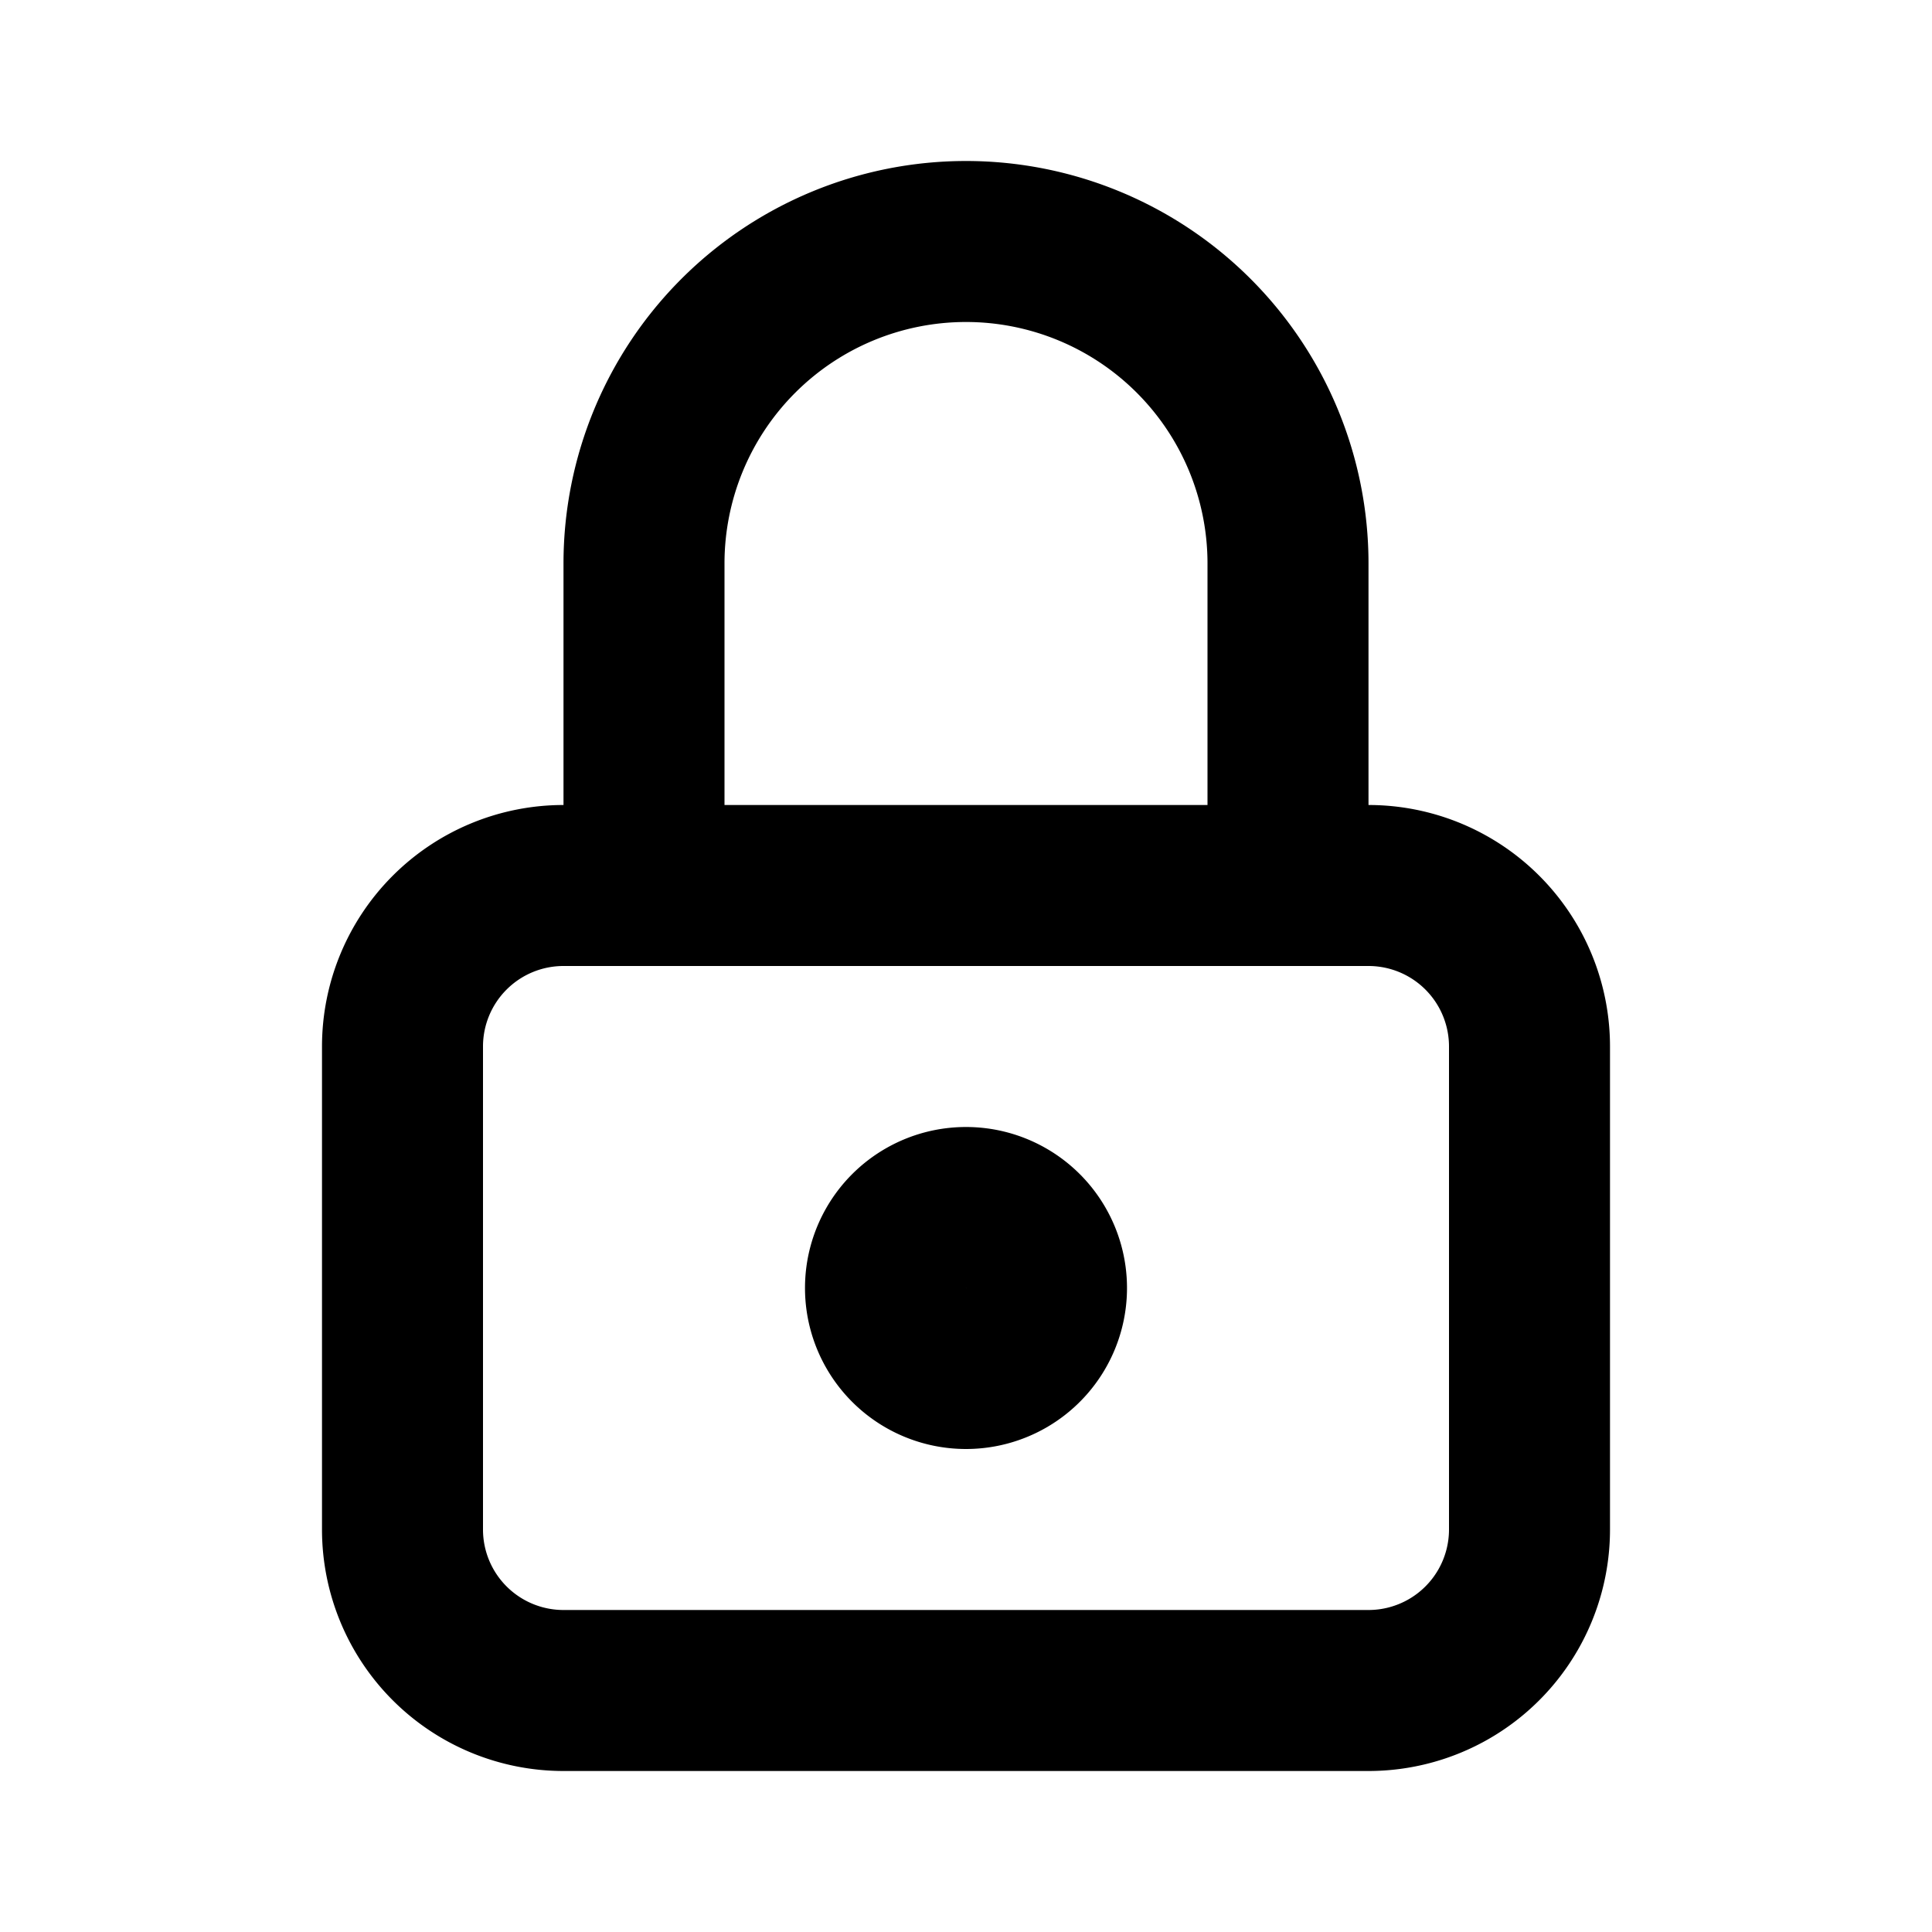 <svg xmlns="http://www.w3.org/2000/svg" width="24" height="24" viewBox="0 0 24 24" fill="none" stroke="currentColor" stroke-width="2" stroke-linecap="round" stroke-linejoin="round" class="icon icon-tabler icons-tabler-outline icon-tabler-lock"><path stroke="none" d="M0 0h24v24H0z" fill="none"/><path d="M5 13a2 2 0 0 1 2 -2h10a2 2 0 0 1 2 2v6a2 2 0 0 1 -2 2h-10a2 2 0 0 1 -2 -2v-6z" /><path d="M11 16a1 1 0 1 0 2 0a1 1 0 0 0 -2 0" /><path d="M8 11v-4a4 4 0 1 1 8 0v4" /></svg>